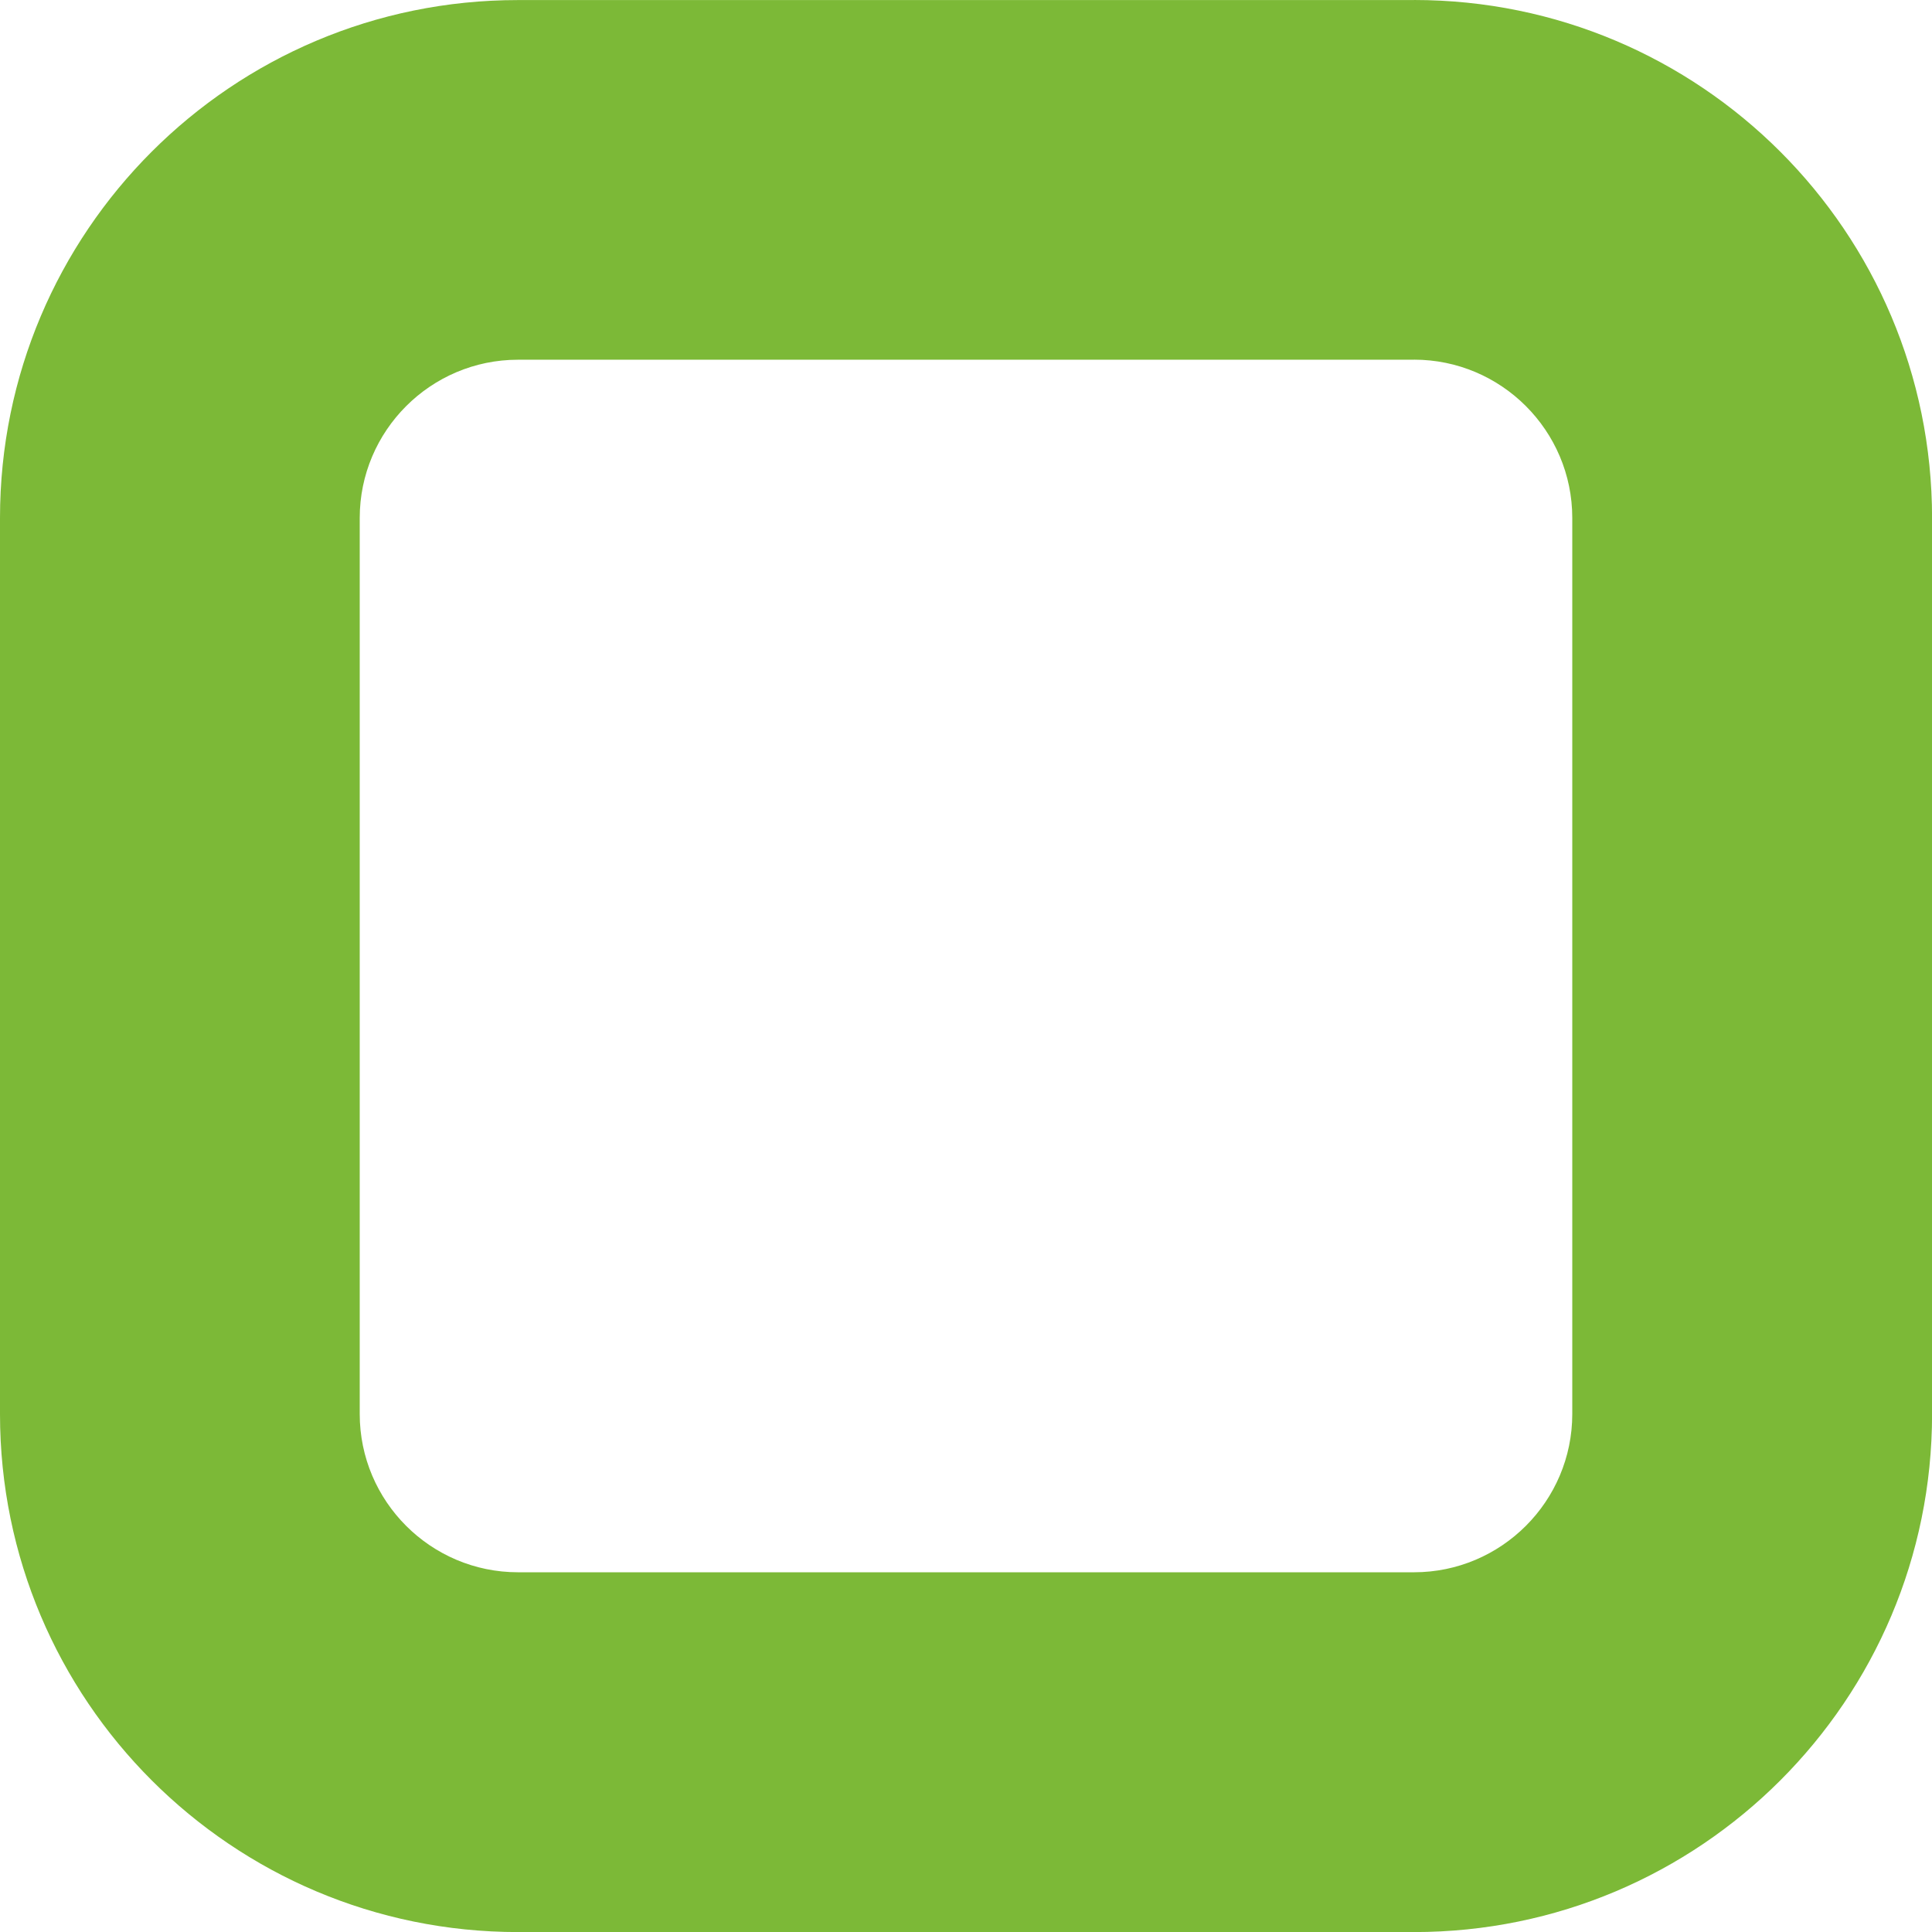 <?xml version="1.0" encoding="UTF-8"?>
<svg id="Layer_2" data-name="Layer 2" xmlns="http://www.w3.org/2000/svg" viewBox="0 0 287.87 287.87">
  <defs>
    <style>
      .cls-1 {
        fill: #7cb937;
        stroke-width: 0px;
      }
    </style>
  </defs>
  <g id="Layer_1-2" data-name="Layer 1">
    <path class="cls-1" d="m210.69,53.59c13,0,23.58,10.58,23.58,23.58v133.52c0,13-10.58,23.58-23.58,23.58H77.18c-13,0-23.58-10.58-23.58-23.58V77.18c0-13,10.58-23.58,23.58-23.58h133.52m0-53.59H77.18C34.55,0,0,34.55,0,77.18v133.52c0,42.62,34.55,77.18,77.18,77.18h133.52c42.62,0,77.18-34.55,77.18-77.18V77.18C287.87,34.55,253.32,0,210.69,0h0Z"/>
  </g>
</svg>